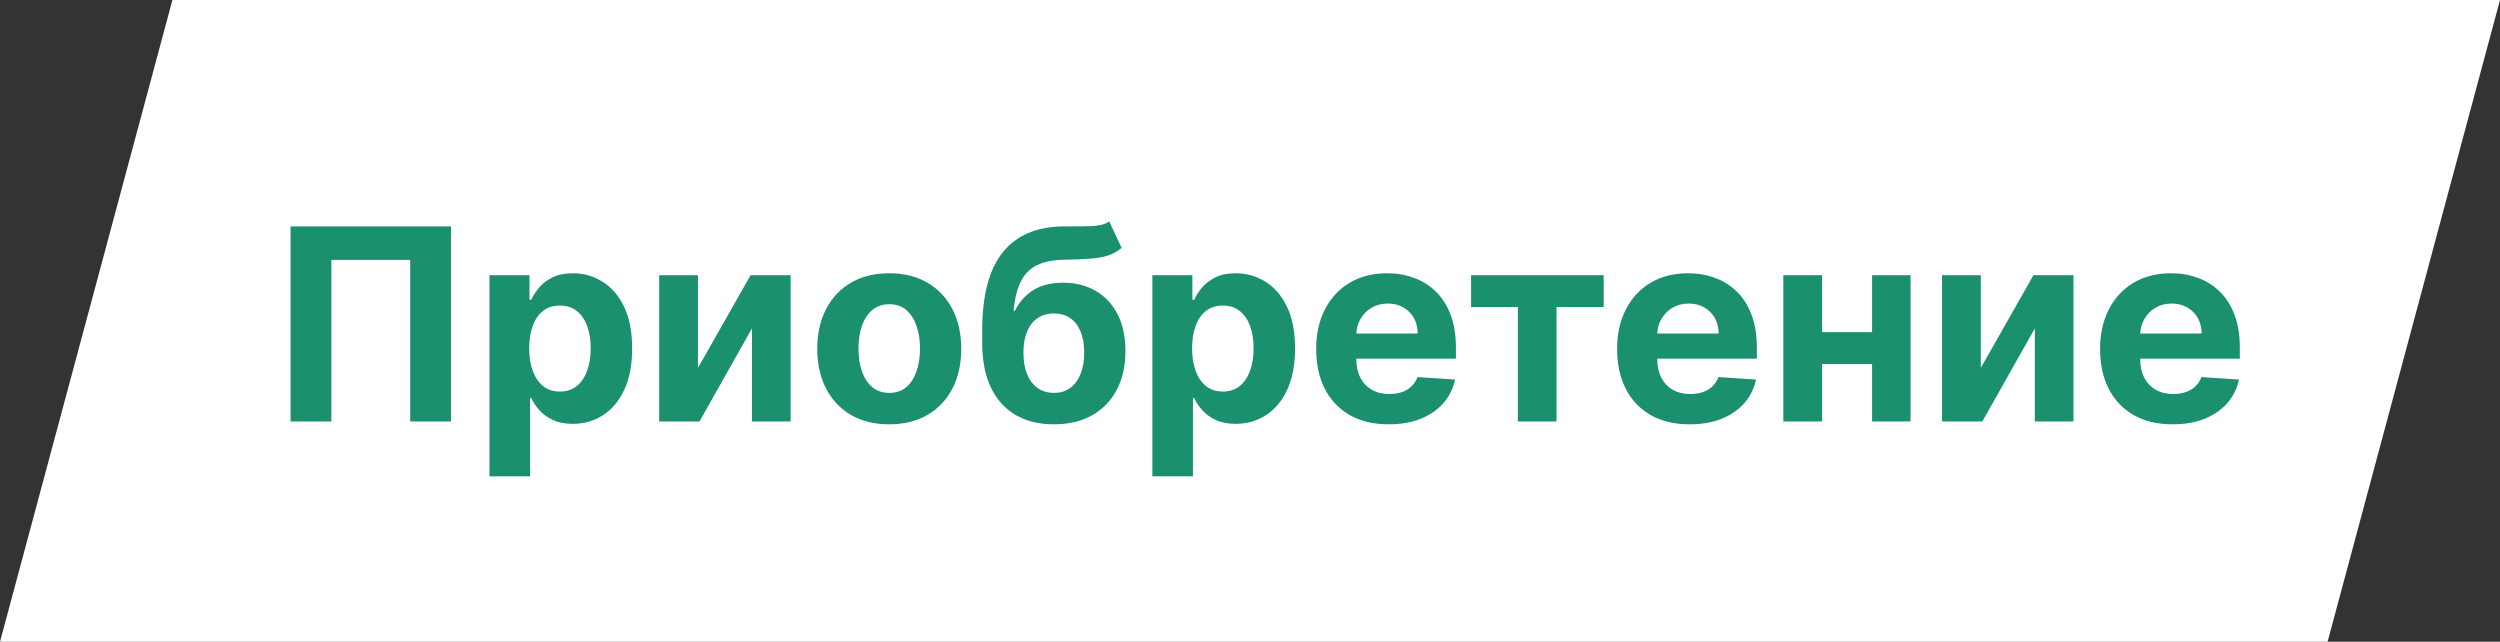 <?xml version="1.0" encoding="UTF-8"?> <svg xmlns="http://www.w3.org/2000/svg" width="522" height="134" viewBox="0 0 522 134" fill="none"><rect x="0" y="0" width="522" height="134" fill="#333333" stroke="none"/> <path d="M36 0L0 134H486L522 0H36Z" fill="white"></path> <path d="M94.162 47.273V88H85.651V54.273H69.185V88H60.673V47.273H94.162ZM102.201 99.454V57.455H110.553V62.585H110.931C111.302 61.763 111.839 60.928 112.542 60.08C113.258 59.218 114.186 58.502 115.326 57.932C116.479 57.349 117.911 57.057 119.621 57.057C121.849 57.057 123.904 57.64 125.786 58.807C127.669 59.96 129.174 61.704 130.3 64.037C131.427 66.357 131.991 69.267 131.991 72.767C131.991 76.174 131.441 79.051 130.34 81.398C129.253 83.731 127.768 85.501 125.886 86.707C124.016 87.901 121.922 88.497 119.602 88.497C117.958 88.497 116.559 88.225 115.406 87.682C114.265 87.138 113.331 86.456 112.602 85.633C111.872 84.798 111.316 83.956 110.931 83.108H110.673V99.454H102.201ZM110.494 72.727C110.494 74.544 110.746 76.128 111.249 77.48C111.753 78.832 112.482 79.886 113.437 80.642C114.391 81.385 115.551 81.756 116.917 81.756C118.296 81.756 119.462 81.378 120.417 80.622C121.371 79.853 122.094 78.793 122.585 77.44C123.088 76.075 123.34 74.504 123.34 72.727C123.34 70.964 123.095 69.413 122.604 68.074C122.114 66.735 121.391 65.688 120.437 64.932C119.482 64.176 118.309 63.798 116.917 63.798C115.538 63.798 114.371 64.163 113.417 64.892C112.476 65.621 111.753 66.655 111.249 67.994C110.746 69.333 110.494 70.911 110.494 72.727ZM145.732 76.824L156.729 57.455H165.082V88H157.008V68.571L146.05 88H137.638V57.455H145.732V76.824ZM185.674 88.597C182.585 88.597 179.914 87.94 177.66 86.628C175.419 85.302 173.689 83.459 172.469 81.099C171.25 78.726 170.64 75.975 170.64 72.847C170.64 69.691 171.25 66.934 172.469 64.574C173.689 62.201 175.419 60.358 177.66 59.045C179.914 57.72 182.585 57.057 185.674 57.057C188.763 57.057 191.428 57.72 193.668 59.045C195.922 60.358 197.659 62.201 198.879 64.574C200.098 66.934 200.708 69.691 200.708 72.847C200.708 75.975 200.098 78.726 198.879 81.099C197.659 83.459 195.922 85.302 193.668 86.628C191.428 87.94 188.763 88.597 185.674 88.597ZM185.714 82.034C187.119 82.034 188.292 81.636 189.234 80.841C190.175 80.032 190.884 78.932 191.362 77.54C191.852 76.148 192.097 74.563 192.097 72.787C192.097 71.01 191.852 69.426 191.362 68.034C190.884 66.642 190.175 65.542 189.234 64.733C188.292 63.924 187.119 63.52 185.714 63.52C184.295 63.52 183.102 63.924 182.134 64.733C181.18 65.542 180.457 66.642 179.967 68.034C179.489 69.426 179.251 71.01 179.251 72.787C179.251 74.563 179.489 76.148 179.967 77.54C180.457 78.932 181.18 80.032 182.134 80.841C183.102 81.636 184.295 82.034 185.714 82.034ZM231.612 46.239L234.197 51.767C233.335 52.483 232.38 53.013 231.333 53.358C230.286 53.689 229.033 53.908 227.575 54.014C226.129 54.12 224.366 54.193 222.285 54.233C219.925 54.26 218.003 54.637 216.518 55.367C215.033 56.096 213.906 57.242 213.137 58.807C212.368 60.358 211.864 62.386 211.626 64.892H211.924C212.839 63.023 214.125 61.578 215.782 60.557C217.452 59.536 219.514 59.026 221.967 59.026C224.565 59.026 226.839 59.596 228.788 60.736C230.75 61.876 232.274 63.513 233.362 65.648C234.449 67.782 234.992 70.341 234.992 73.324C234.992 76.426 234.382 79.124 233.163 81.418C231.956 83.698 230.239 85.468 228.012 86.727C225.785 87.974 223.133 88.597 220.058 88.597C216.969 88.597 214.304 87.947 212.063 86.648C209.836 85.349 208.112 83.433 206.893 80.901C205.686 78.368 205.083 75.253 205.083 71.554V69.048C205.083 61.69 206.515 56.235 209.379 52.682C212.242 49.129 216.451 47.326 222.006 47.273C223.518 47.246 224.883 47.24 226.103 47.253C227.323 47.266 228.39 47.206 229.305 47.074C230.233 46.941 231.002 46.663 231.612 46.239ZM220.097 82.034C221.397 82.034 222.51 81.696 223.438 81.02C224.379 80.344 225.102 79.376 225.606 78.117C226.123 76.857 226.381 75.352 226.381 73.602C226.381 71.865 226.123 70.394 225.606 69.188C225.102 67.968 224.379 67.04 223.438 66.403C222.497 65.767 221.37 65.449 220.058 65.449C219.076 65.449 218.195 65.628 217.413 65.986C216.63 66.344 215.961 66.874 215.404 67.577C214.861 68.266 214.436 69.121 214.131 70.142C213.84 71.15 213.694 72.303 213.694 73.602C213.694 76.214 214.257 78.276 215.384 79.787C216.524 81.285 218.095 82.034 220.097 82.034ZM240.615 99.454V57.455H248.967V62.585H249.345C249.716 61.763 250.253 60.928 250.956 60.08C251.672 59.218 252.6 58.502 253.74 57.932C254.893 57.349 256.325 57.057 258.036 57.057C260.263 57.057 262.318 57.64 264.2 58.807C266.083 59.96 267.588 61.704 268.714 64.037C269.841 66.357 270.405 69.267 270.405 72.767C270.405 76.174 269.855 79.051 268.754 81.398C267.667 83.731 266.182 85.501 264.3 86.707C262.43 87.901 260.336 88.497 258.016 88.497C256.372 88.497 254.973 88.225 253.82 87.682C252.679 87.138 251.745 86.456 251.016 85.633C250.286 84.798 249.73 83.956 249.345 83.108H249.087V99.454H240.615ZM248.908 72.727C248.908 74.544 249.16 76.128 249.663 77.48C250.167 78.832 250.896 79.886 251.851 80.642C252.805 81.385 253.965 81.756 255.331 81.756C256.71 81.756 257.876 81.378 258.831 80.622C259.786 79.853 260.508 78.793 260.999 77.44C261.502 76.075 261.754 74.504 261.754 72.727C261.754 70.964 261.509 69.413 261.018 68.074C260.528 66.735 259.805 65.688 258.851 64.932C257.896 64.176 256.723 63.798 255.331 63.798C253.952 63.798 252.786 64.163 251.831 64.892C250.89 65.621 250.167 66.655 249.663 67.994C249.16 69.333 248.908 70.911 248.908 72.727ZM289.973 88.597C286.831 88.597 284.126 87.96 281.859 86.688C279.606 85.401 277.869 83.585 276.649 81.239C275.429 78.879 274.82 76.088 274.82 72.867C274.82 69.724 275.429 66.967 276.649 64.594C277.869 62.221 279.586 60.371 281.8 59.045C284.027 57.72 286.639 57.057 289.635 57.057C291.65 57.057 293.526 57.382 295.263 58.031C297.013 58.668 298.537 59.629 299.837 60.915C301.149 62.201 302.17 63.818 302.899 65.767C303.628 67.703 303.993 69.97 303.993 72.568V74.895H278.2V69.645H296.018C296.018 68.425 295.753 67.345 295.223 66.403C294.693 65.462 293.957 64.726 293.016 64.196C292.088 63.653 291.007 63.381 289.774 63.381C288.488 63.381 287.348 63.679 286.354 64.276C285.373 64.859 284.604 65.648 284.047 66.642C283.49 67.623 283.205 68.717 283.192 69.923V74.915C283.192 76.426 283.47 77.732 284.027 78.832C284.597 79.933 285.399 80.781 286.433 81.378C287.467 81.974 288.694 82.273 290.112 82.273C291.054 82.273 291.915 82.14 292.697 81.875C293.48 81.61 294.149 81.212 294.706 80.682C295.263 80.151 295.687 79.502 295.979 78.733L303.814 79.25C303.416 81.133 302.601 82.776 301.368 84.182C300.148 85.574 298.571 86.661 296.635 87.443C294.713 88.212 292.492 88.597 289.973 88.597ZM307.165 64.117V57.455H334.847V64.117H325.003V88H316.929V64.117H307.165ZM352.809 88.597C349.667 88.597 346.962 87.96 344.695 86.688C342.442 85.401 340.705 83.585 339.485 81.239C338.265 78.879 337.656 76.088 337.656 72.867C337.656 69.724 338.265 66.967 339.485 64.594C340.705 62.221 342.422 60.371 344.636 59.045C346.863 57.72 349.475 57.057 352.471 57.057C354.486 57.057 356.362 57.382 358.099 58.031C359.849 58.668 361.373 59.629 362.673 60.915C363.985 62.201 365.006 63.818 365.735 65.767C366.464 67.703 366.829 69.97 366.829 72.568V74.895H341.036V69.645H358.854C358.854 68.425 358.589 67.345 358.059 66.403C357.529 65.462 356.793 64.726 355.852 64.196C354.924 63.653 353.843 63.381 352.61 63.381C351.324 63.381 350.184 63.679 349.19 64.276C348.209 64.859 347.44 65.648 346.883 66.642C346.326 67.623 346.041 68.717 346.028 69.923V74.915C346.028 76.426 346.306 77.732 346.863 78.832C347.433 79.933 348.235 80.781 349.269 81.378C350.303 81.974 351.53 82.273 352.948 82.273C353.889 82.273 354.751 82.14 355.533 81.875C356.316 81.61 356.985 81.212 357.542 80.682C358.099 80.151 358.523 79.502 358.815 78.733L366.65 79.25C366.252 81.133 365.437 82.776 364.204 84.182C362.984 85.574 361.406 86.661 359.471 87.443C357.549 88.212 355.328 88.597 352.809 88.597ZM393.616 69.347V76.008H377.667V69.347H393.616ZM380.451 57.455V88H372.357V57.455H380.451ZM398.925 57.455V88H390.891V57.455H398.925ZM413.592 76.824L424.589 57.455H432.941V88H424.867V68.571L413.91 88H405.498V57.455H413.592V76.824ZM453.653 88.597C450.511 88.597 447.806 87.96 445.539 86.688C443.285 85.401 441.549 83.585 440.329 81.239C439.109 78.879 438.499 76.088 438.499 72.867C438.499 69.724 439.109 66.967 440.329 64.594C441.549 62.221 443.265 60.371 445.479 59.045C447.707 57.72 450.318 57.057 453.315 57.057C455.33 57.057 457.206 57.382 458.942 58.031C460.692 58.668 462.217 59.629 463.516 60.915C464.829 62.201 465.85 63.818 466.579 65.767C467.308 67.703 467.673 69.97 467.673 72.568V74.895H441.88V69.645H459.698C459.698 68.425 459.433 67.345 458.903 66.403C458.372 65.462 457.637 64.726 456.695 64.196C455.767 63.653 454.687 63.381 453.454 63.381C452.168 63.381 451.028 63.679 450.033 64.276C449.052 64.859 448.283 65.648 447.727 66.642C447.17 67.623 446.885 68.717 446.871 69.923V74.915C446.871 76.426 447.15 77.732 447.707 78.832C448.277 79.933 449.079 80.781 450.113 81.378C451.147 81.974 452.373 82.273 453.792 82.273C454.733 82.273 455.595 82.14 456.377 81.875C457.159 81.61 457.829 81.212 458.386 80.682C458.942 80.151 459.367 79.502 459.658 78.733L467.494 79.25C467.096 81.133 466.281 82.776 465.048 84.182C463.828 85.574 462.25 86.661 460.315 87.443C458.392 88.212 456.172 88.597 453.653 88.597Z" fill="#1A906E"></path> </svg> 